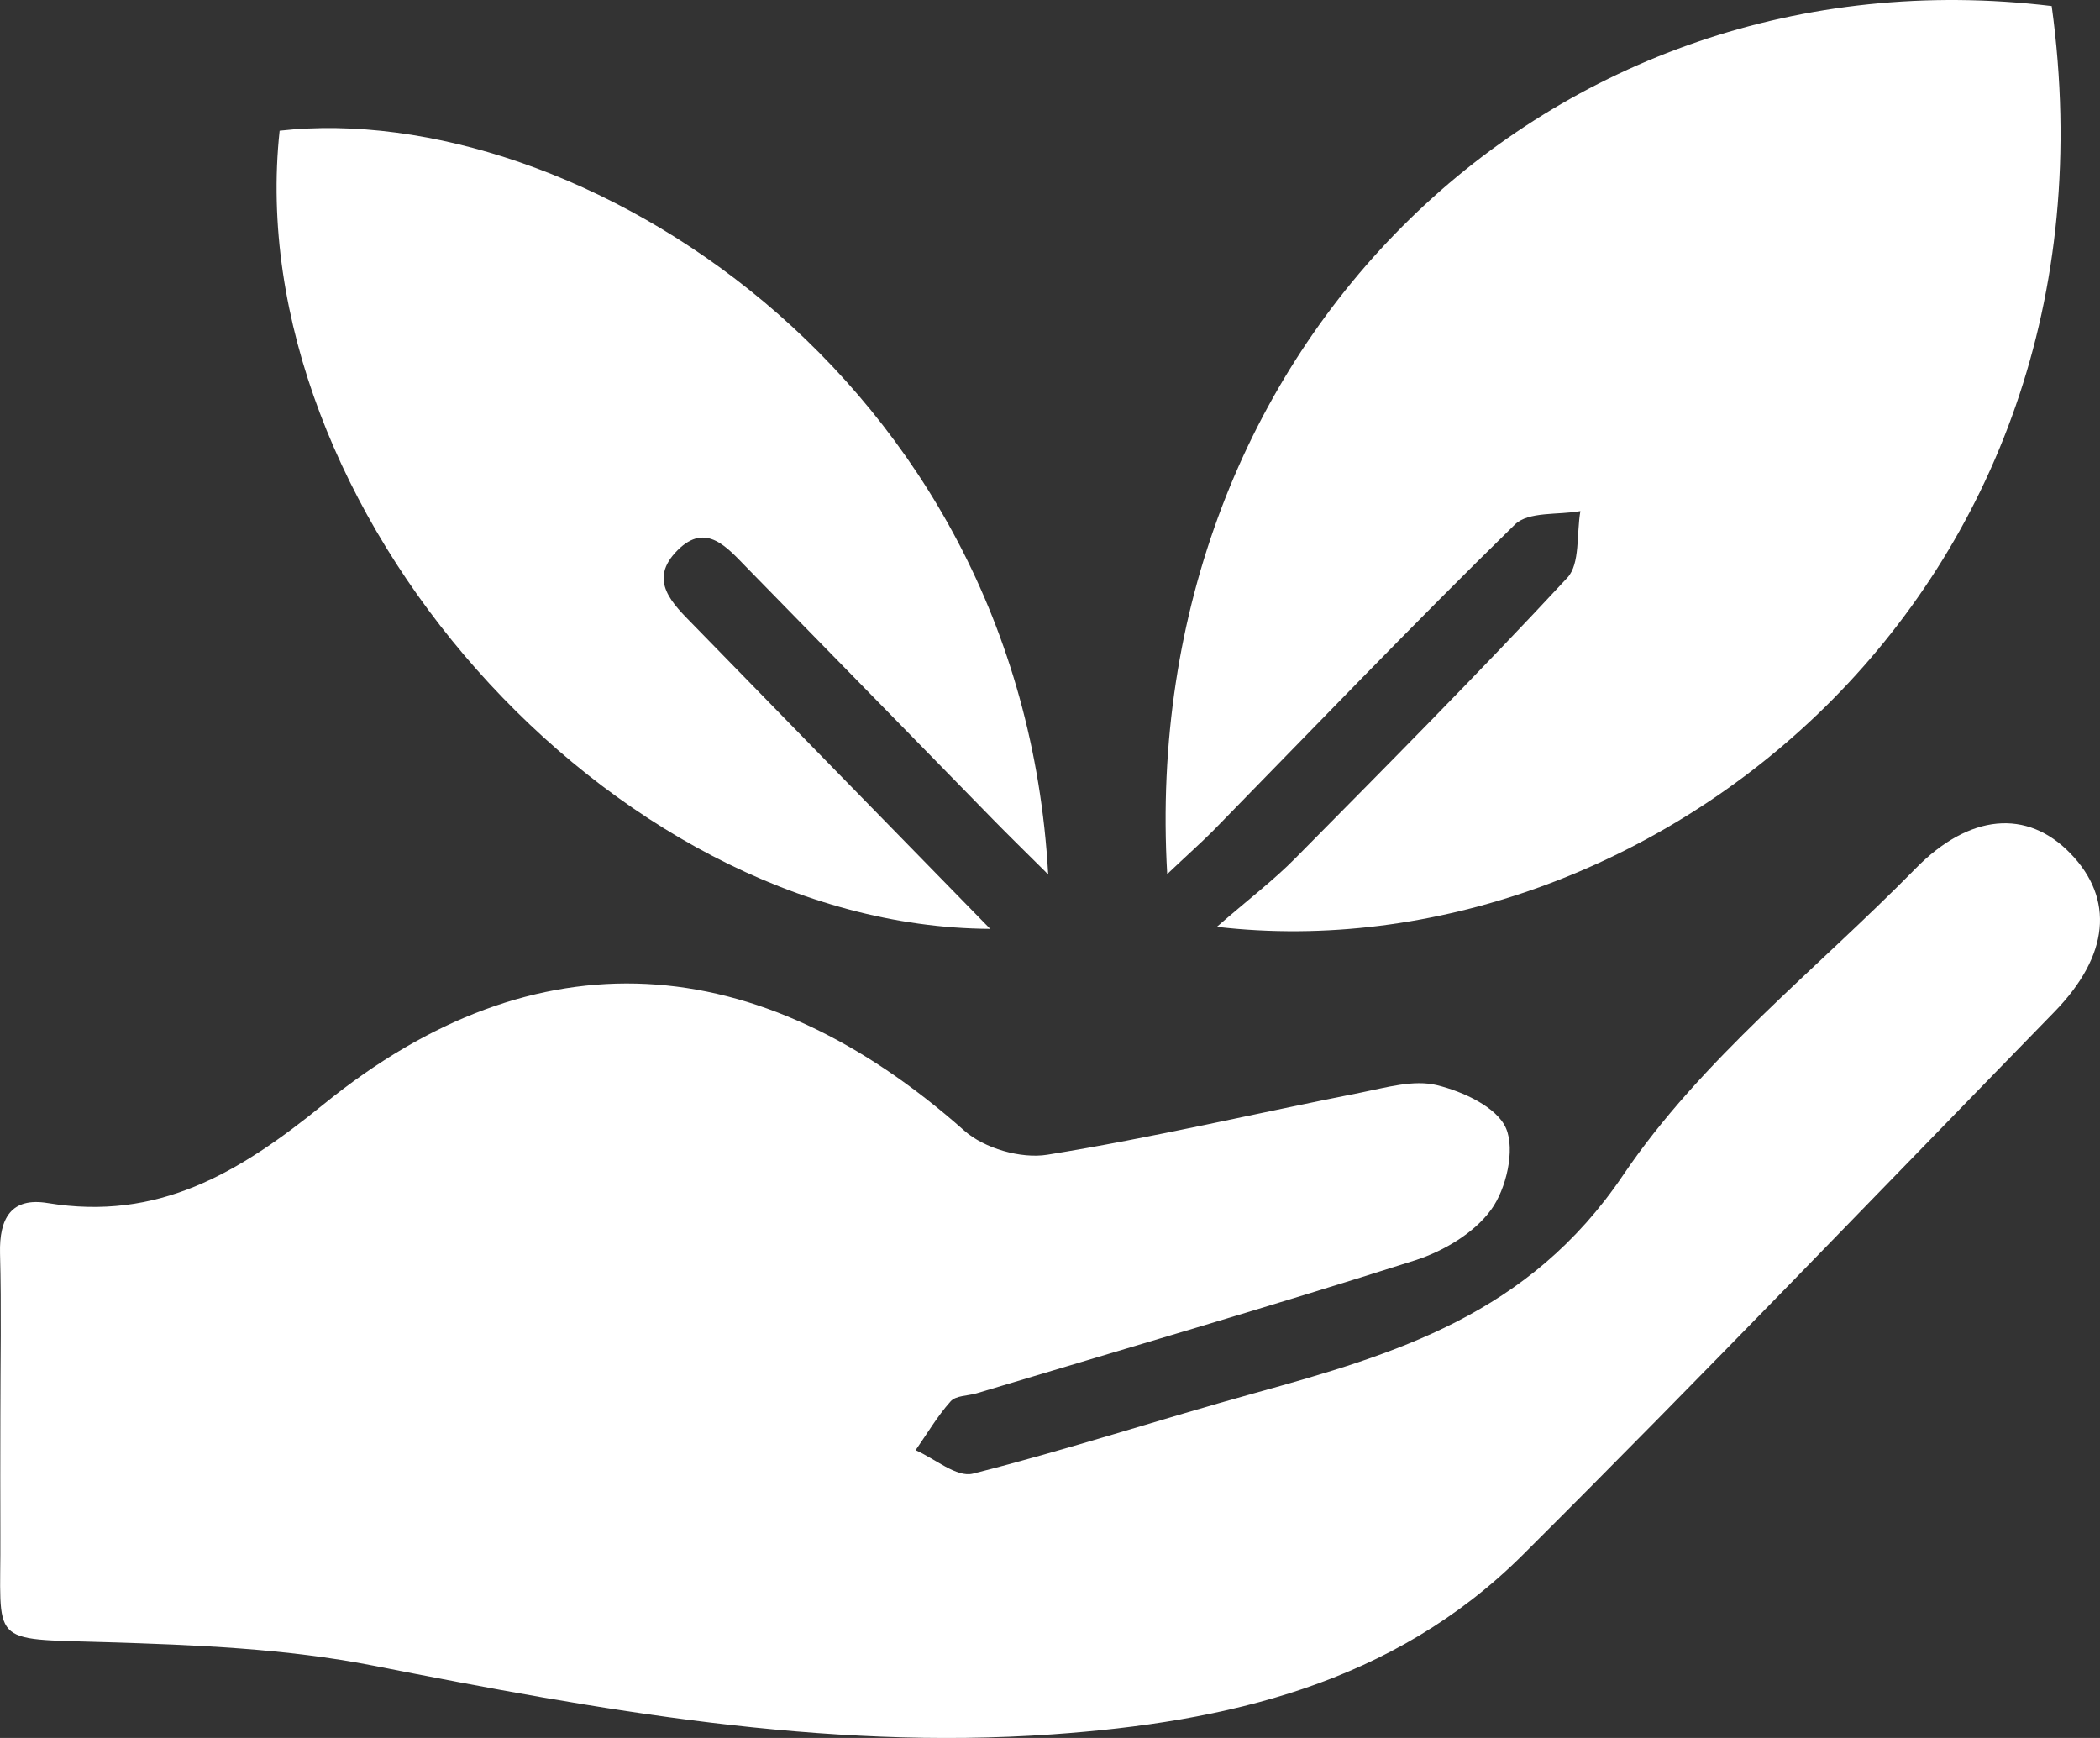<svg width="58" height="48" viewBox="0 0 58 48" fill="none" xmlns="http://www.w3.org/2000/svg">
<rect x="0" y="0" width="58" height="48" fill="#333333" stroke="none"/>
<path d="M0.01 39.143C0.01 37.634 0.041 36.125 0.001 34.616C-0.023 33.645 0.31 33.06 1.317 33.226C4.357 33.726 6.582 32.414 8.941 30.496C14.819 25.719 20.936 26.172 26.634 31.227C27.186 31.717 28.2 32.008 28.923 31.892C31.828 31.423 34.7 30.745 37.591 30.174C38.284 30.036 39.044 29.811 39.691 29.971C40.405 30.146 41.345 30.577 41.595 31.161C41.852 31.758 41.601 32.839 41.183 33.41C40.713 34.057 39.865 34.557 39.086 34.807C35.067 36.088 31.014 37.266 26.973 38.481C26.728 38.553 26.399 38.54 26.255 38.703C25.889 39.112 25.605 39.599 25.288 40.052C25.819 40.283 26.423 40.814 26.872 40.699C29.481 40.04 32.045 39.196 34.642 38.478C38.555 37.394 42.227 36.306 44.827 32.458C46.988 29.258 50.169 26.778 52.906 23.988C54.389 22.476 55.986 22.332 57.185 23.573C58.4 24.828 58.26 26.384 56.743 27.943C51.859 32.954 47.016 38.003 42.062 42.939C38.476 46.513 33.861 47.562 29.066 47.9C22.721 48.347 16.522 47.225 10.32 46.004C7.903 45.529 5.397 45.429 2.925 45.354C-0.368 45.254 0.029 45.46 0.01 42.423C0.004 41.33 0.01 40.236 0.01 39.143Z" fill="white"/>
<path d="M32.237 24.141C31.392 9.533 42.807 -1.501 56.666 0.167C58.891 16.444 45.496 26.978 33.608 25.597C34.508 24.816 35.183 24.304 35.775 23.704C38.305 21.145 40.841 18.593 43.289 15.956C43.646 15.572 43.539 14.741 43.649 14.116C43.036 14.229 42.215 14.119 41.839 14.488C39.013 17.253 36.275 20.114 33.507 22.942C33.159 23.291 32.787 23.619 32.237 24.141Z" fill="white"/>
<path d="M27.348 25.653C16.809 25.597 6.606 13.96 7.723 3.61C15.869 2.698 28.19 10.295 28.95 24.151C28.334 23.538 27.879 23.095 27.433 22.639C25.166 20.324 22.904 18.002 20.636 15.687C20.093 15.134 19.507 14.407 18.72 15.191C17.871 16.031 18.585 16.678 19.171 17.278C21.821 19.999 24.476 22.713 27.348 25.653Z" fill="white"/>
</svg>
